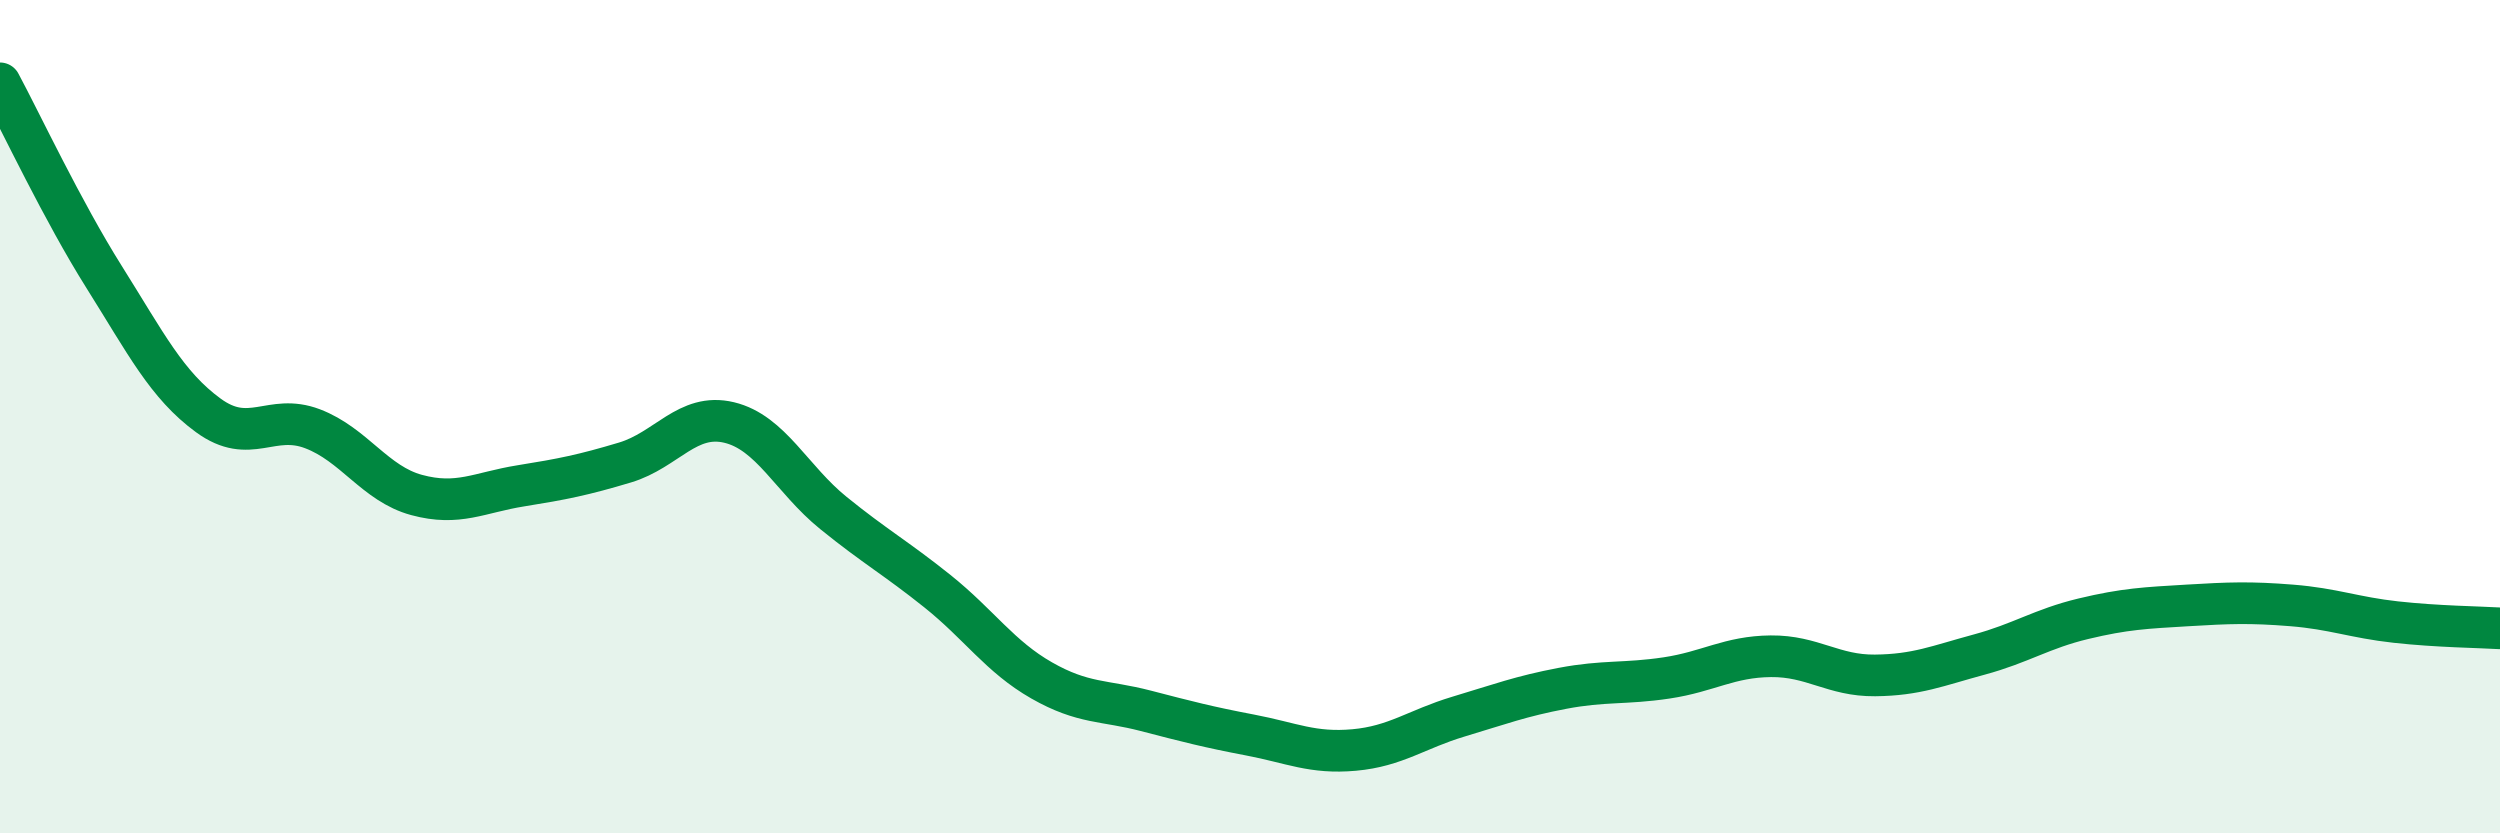 
    <svg width="60" height="20" viewBox="0 0 60 20" xmlns="http://www.w3.org/2000/svg">
      <path
        d="M 0,2 C 0.5,2.93 1.5,5.06 2.5,6.65 C 3.5,8.24 4,9.24 5,9.97 C 6,10.7 6.5,9.91 7.5,10.29 C 8.5,10.67 9,11.61 10,11.88 C 11,12.15 11.5,11.82 12.5,11.66 C 13.5,11.5 14,11.4 15,11.1 C 16,10.8 16.5,9.9 17.5,10.14 C 18.5,10.38 19,11.5 20,12.31 C 21,13.12 21.5,13.39 22.5,14.19 C 23.5,14.99 24,15.76 25,16.33 C 26,16.9 26.5,16.8 27.5,17.06 C 28.5,17.32 29,17.45 30,17.64 C 31,17.83 31.5,18.09 32.5,18 C 33.5,17.91 34,17.5 35,17.2 C 36,16.9 36.5,16.71 37.5,16.52 C 38.5,16.33 39,16.42 40,16.27 C 41,16.12 41.5,15.76 42.5,15.75 C 43.5,15.74 44,16.22 45,16.21 C 46,16.2 46.5,15.98 47.5,15.71 C 48.5,15.44 49,15.09 50,14.85 C 51,14.61 51.5,14.59 52.5,14.53 C 53.5,14.47 54,14.45 55,14.53 C 56,14.61 56.5,14.82 57.5,14.93 C 58.5,15.04 59.5,15.05 60,15.08L60 20L0 20Z"
        fill="#008740"
        opacity="0.1"
        stroke-linecap="round"
        stroke-linejoin="round"
      />
      <path
        d="M 0,2 C 0.5,2.93 1.5,5.06 2.5,6.65 C 3.5,8.24 4,9.24 5,9.97 C 6,10.7 6.5,9.91 7.5,10.29 C 8.5,10.67 9,11.61 10,11.88 C 11,12.15 11.5,11.82 12.5,11.66 C 13.5,11.5 14,11.4 15,11.1 C 16,10.8 16.5,9.9 17.5,10.14 C 18.5,10.38 19,11.5 20,12.31 C 21,13.12 21.5,13.39 22.5,14.19 C 23.5,14.99 24,15.76 25,16.33 C 26,16.9 26.5,16.8 27.5,17.06 C 28.5,17.32 29,17.45 30,17.64 C 31,17.83 31.5,18.09 32.5,18 C 33.5,17.91 34,17.5 35,17.2 C 36,16.9 36.5,16.71 37.5,16.52 C 38.5,16.33 39,16.42 40,16.27 C 41,16.12 41.5,15.76 42.5,15.75 C 43.5,15.74 44,16.22 45,16.21 C 46,16.2 46.5,15.98 47.5,15.71 C 48.5,15.44 49,15.09 50,14.85 C 51,14.61 51.5,14.59 52.5,14.53 C 53.5,14.47 54,14.45 55,14.53 C 56,14.61 56.5,14.82 57.5,14.93 C 58.5,15.04 59.5,15.05 60,15.08"
        stroke="#008740"
        stroke-width="1"
        fill="none"
        stroke-linecap="round"
        stroke-linejoin="round"
      />
    </svg>
  
